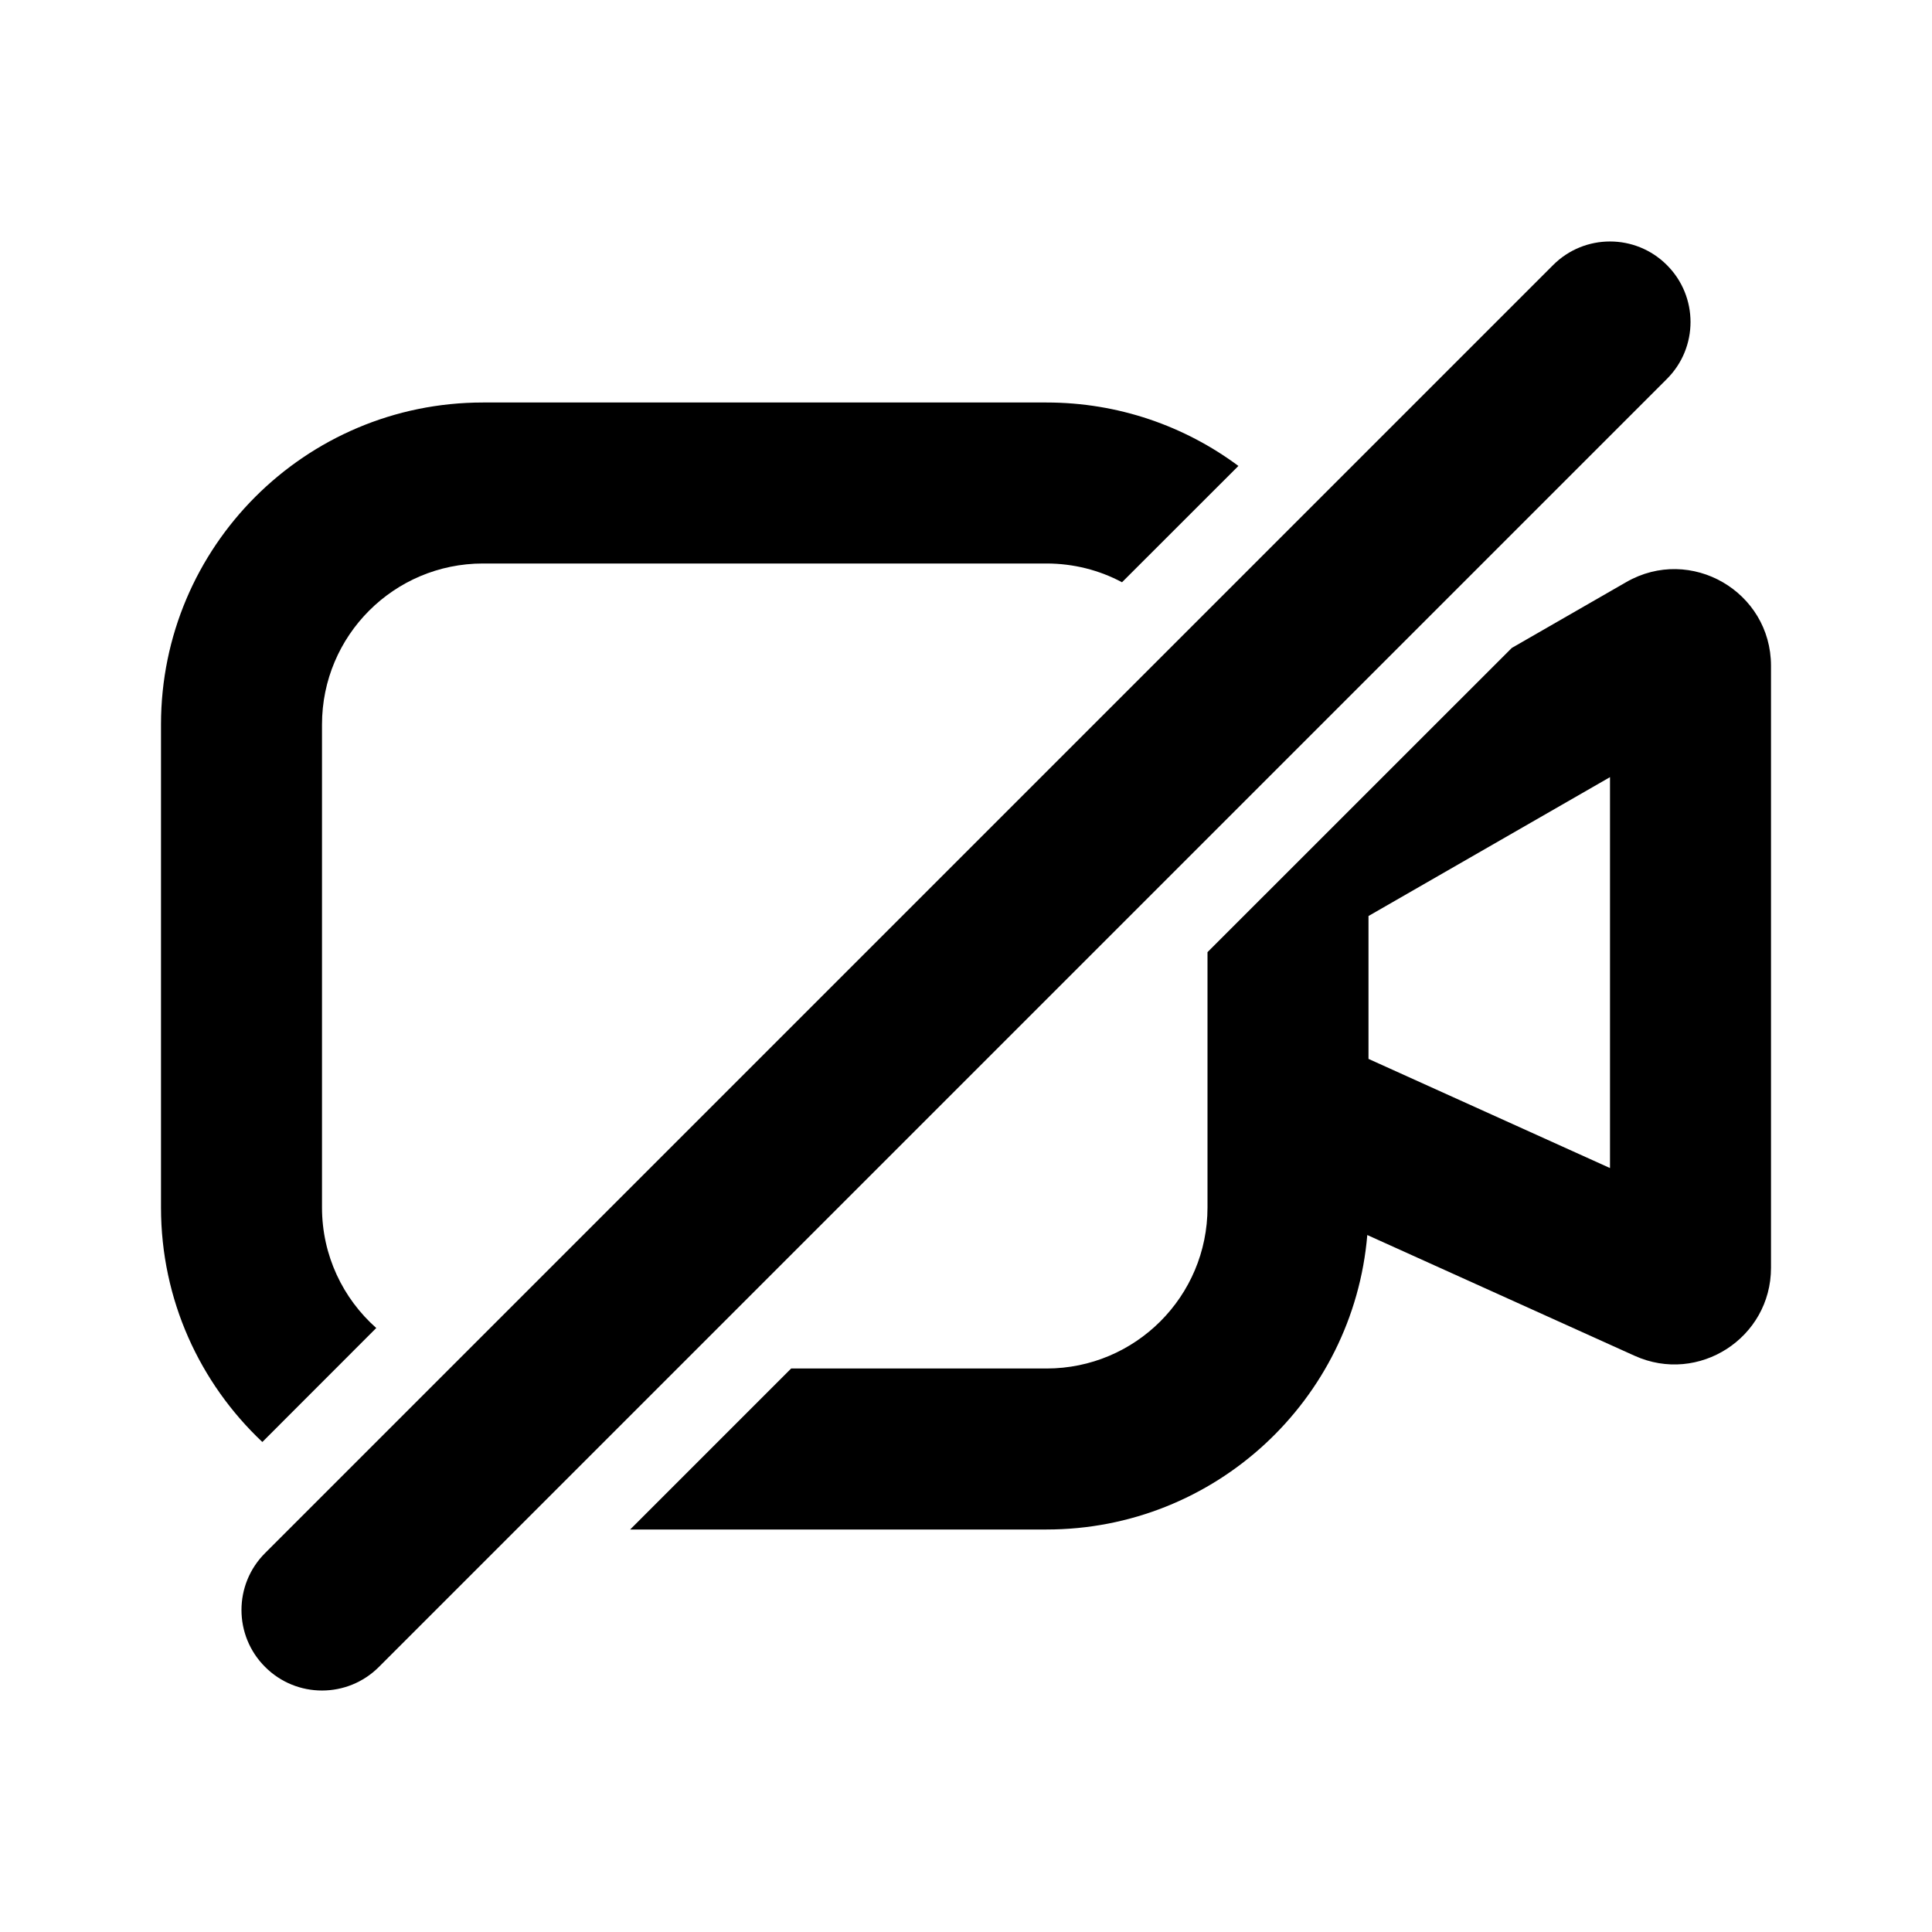 <?xml version="1.0" encoding="utf-8"?><!-- Uploaded to: SVG Repo, www.svgrepo.com, Generator: SVG Repo Mixer Tools -->
<svg width="800px" height="800px" viewBox="0 0 24 24" fill="none" xmlns="http://www.w3.org/2000/svg">
<path d="M20.707 4.707C21.098 4.317 21.098 3.683 20.707 3.293C20.317 2.902 19.683 2.902 19.293 3.293L3.293 19.293C2.902 19.683 2.902 20.317 3.293 20.707C3.683 21.098 4.317 21.098 4.707 20.707L20.707 4.707Z" fill="#000000"/>
<path d="M13 5C13.893 5 14.718 5.293 15.384 5.788L13.938 7.233C13.659 7.084 13.339 7 13 7H6C4.895 7 4 7.895 4 9V15C4 15.596 4.261 16.131 4.674 16.497L3.259 17.913C2.484 17.183 2 16.148 2 15V9C2 6.791 3.791 5 6 5H13Z" fill="#000000"/>
<path fill-rule="evenodd" clip-rule="evenodd" d="M13 17H9.828L7.828 19H13C15.094 19 16.812 17.391 16.985 15.342L20.306 16.842C21.1 17.201 22 16.62 22 15.749V8.271C22 7.349 21.002 6.771 20.202 7.231L18.78 8.049L15 11.828V15C15 16.105 14.105 17 13 17ZM17 13.154L20 14.51V9.654L17 11.379V13.154Z" fill="#000000"/>
</svg>